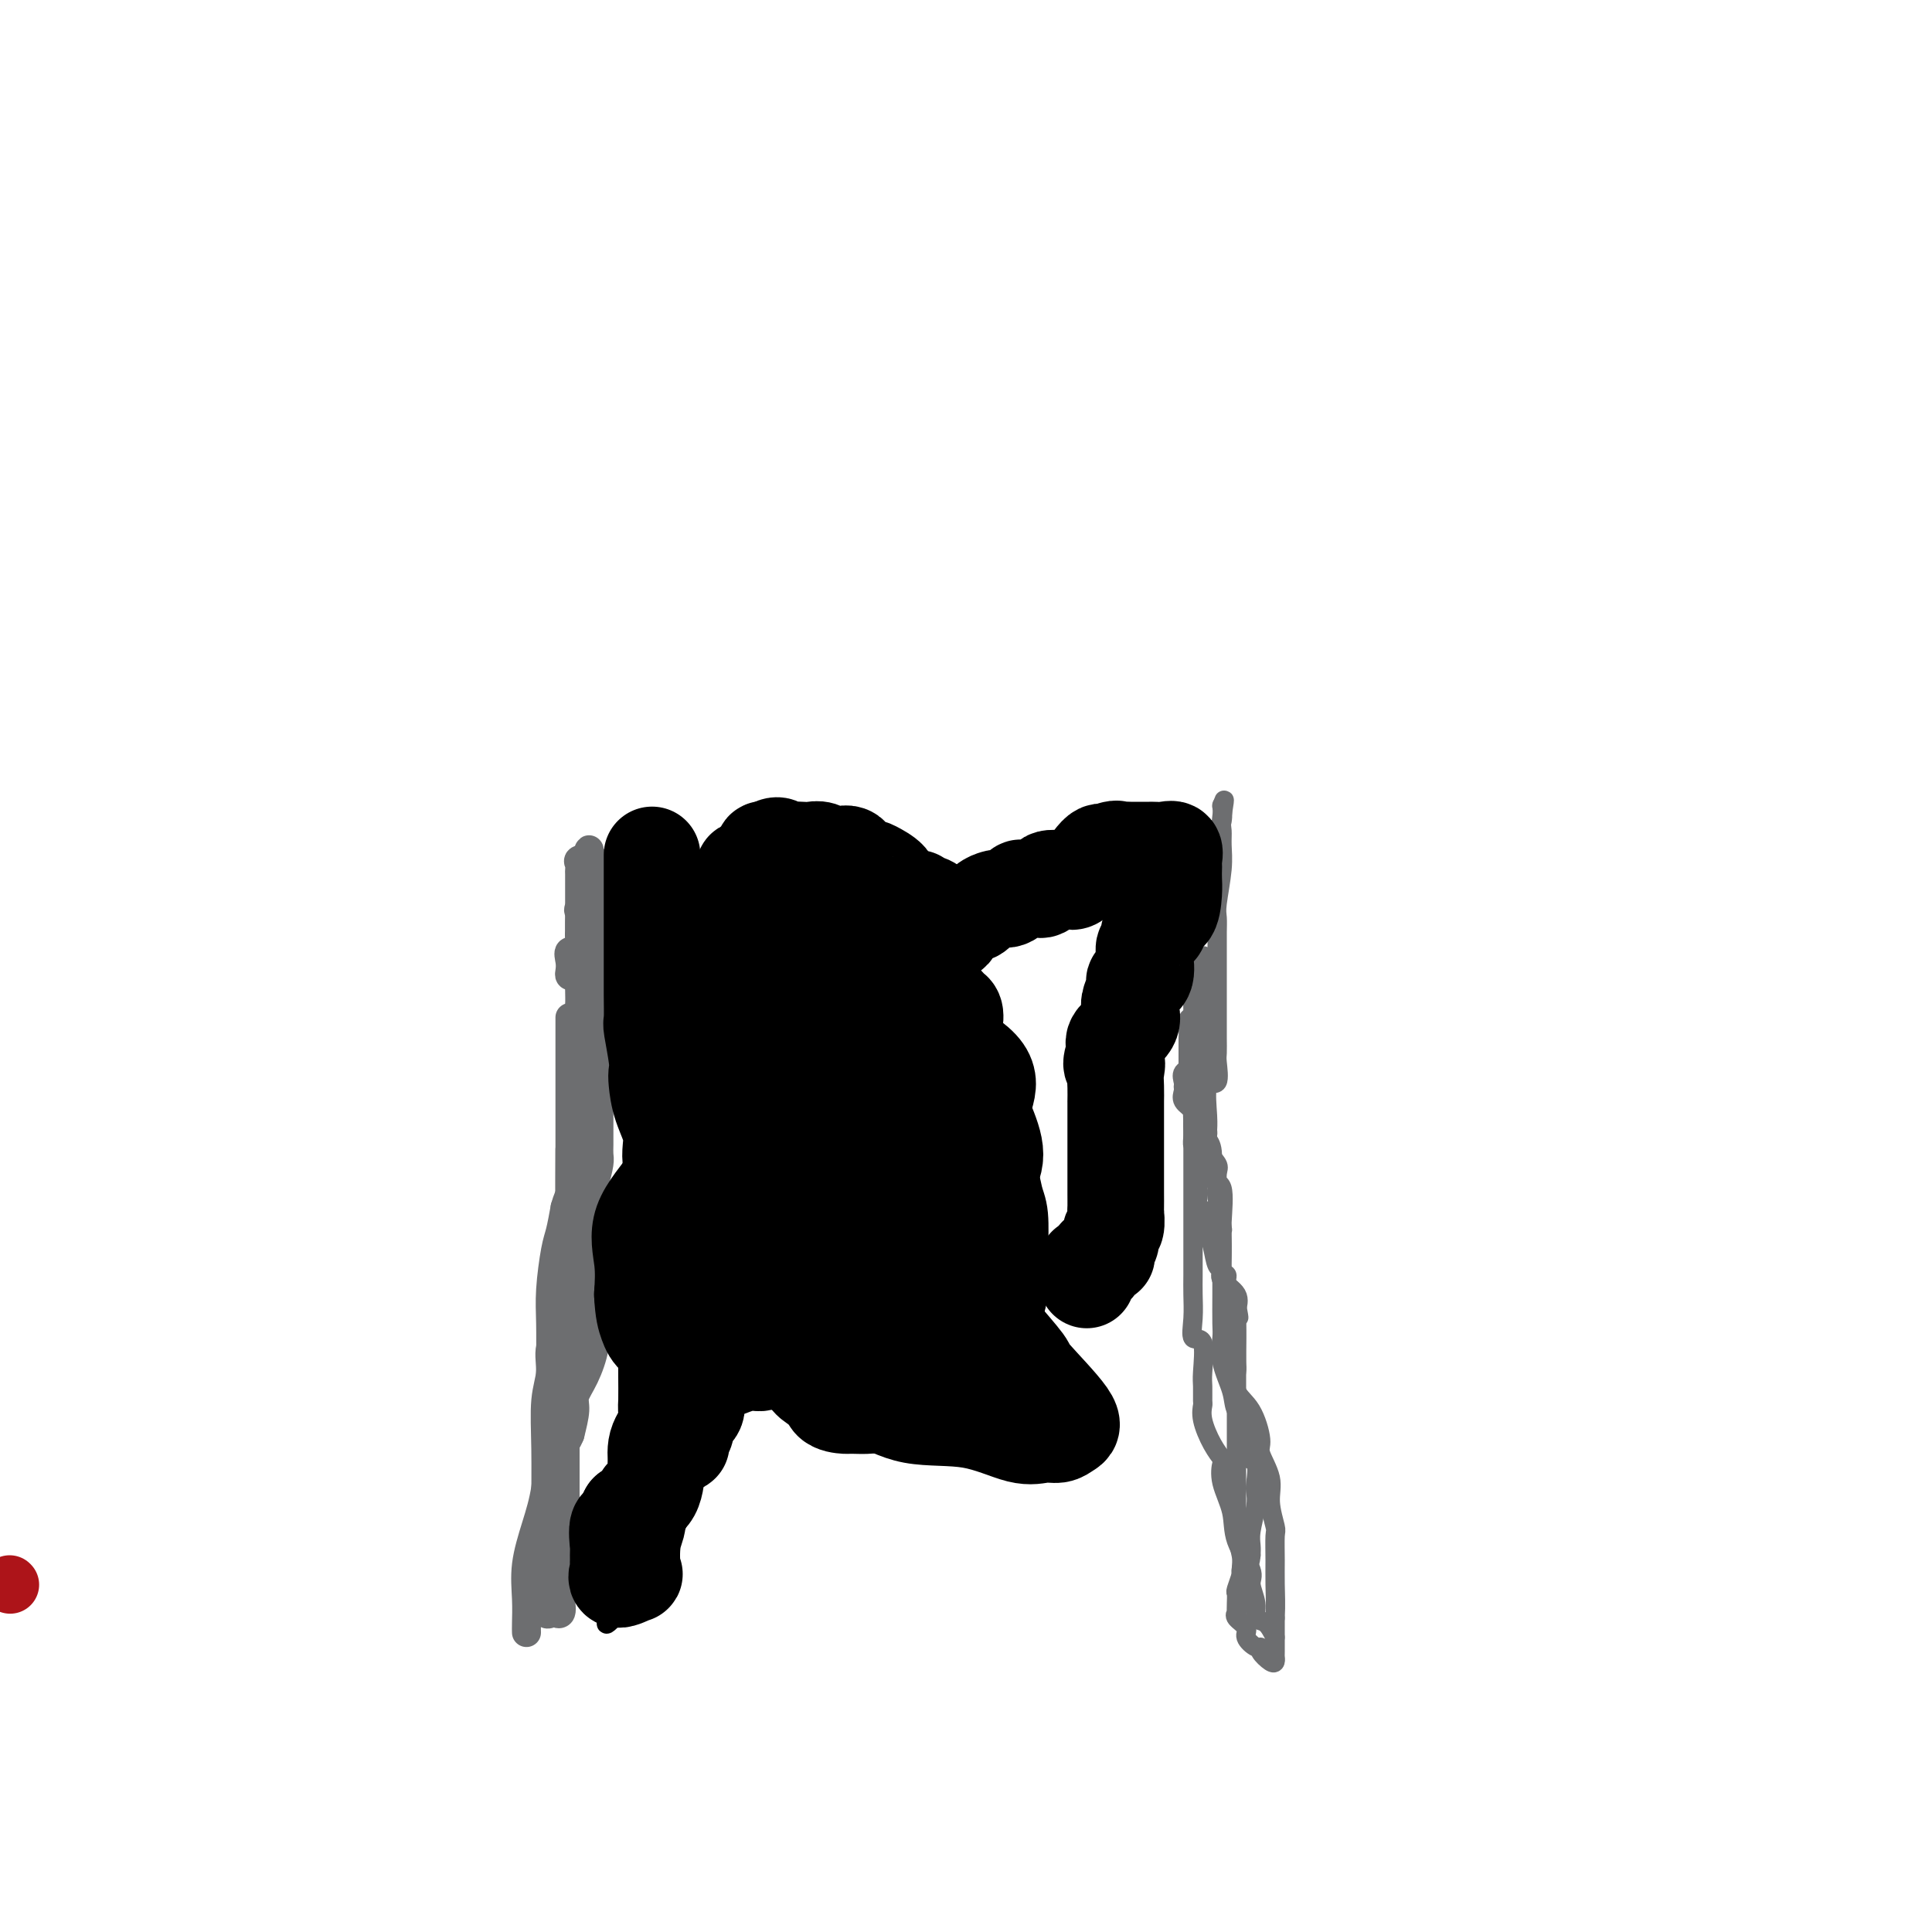<svg viewBox='0 0 400 400' version='1.1' xmlns='http://www.w3.org/2000/svg' xmlns:xlink='http://www.w3.org/1999/xlink'><g fill='none' stroke='#AD1419' stroke-width='12' stroke-linecap='round' stroke-linejoin='round'><path d='M2,328c0.000,0.000 0.100,0.100 0.1,0.1'/></g>
<g fill='none' stroke='#6D6E70' stroke-width='6' stroke-linecap='round' stroke-linejoin='round'><path d='M109,338c-0.012,-0.439 -0.025,-0.879 0,-2c0.025,-1.121 0.086,-2.925 0,-5c-0.086,-2.075 -0.319,-4.423 0,-7c0.319,-2.577 1.189,-5.384 2,-8c0.811,-2.616 1.562,-5.041 2,-8c0.438,-2.959 0.562,-6.451 1,-10c0.438,-3.549 1.189,-7.156 2,-10c0.811,-2.844 1.681,-4.924 2,-7c0.319,-2.076 0.085,-4.146 0,-7c-0.085,-2.854 -0.023,-6.492 0,-10c0.023,-3.508 0.006,-6.888 0,-9c-0.006,-2.112 -0.002,-2.958 0,-6c0.002,-3.042 0.000,-8.282 0,-11c-0.000,-2.718 -0.000,-2.916 0,-5c0.000,-2.084 0.000,-6.054 0,-8c-0.000,-1.946 -0.000,-1.869 0,-3c0.000,-1.131 0.000,-3.469 0,-5c-0.000,-1.531 -0.000,-2.256 0,-3c0.000,-0.744 0.000,-1.508 0,-2c-0.000,-0.492 -0.000,-0.712 0,-1c0.000,-0.288 0.000,-0.643 0,0c-0.000,0.643 -0.000,2.284 0,4c0.000,1.716 0.000,3.507 0,5c-0.000,1.493 -0.000,2.689 0,4c0.000,1.311 0.000,2.738 0,5c-0.000,2.262 -0.000,5.361 0,7c0.000,1.639 0.000,1.820 0,2'/><path d='M118,238c-0.016,6.028 -0.057,7.598 0,10c0.057,2.402 0.211,5.635 0,8c-0.211,2.365 -0.789,3.862 -1,6c-0.211,2.138 -0.057,4.917 0,9c0.057,4.083 0.015,9.470 0,12c-0.015,2.530 -0.004,2.202 0,2c0.004,-0.202 0.001,-0.279 0,2c-0.001,2.279 -0.000,6.914 0,10c0.000,3.086 0.000,4.624 0,5c-0.000,0.376 -0.000,-0.410 0,1c0.000,1.410 -0.000,5.015 0,7c0.000,1.985 0.000,2.349 0,3c-0.000,0.651 -0.000,1.589 0,3c0.000,1.411 0.002,3.296 0,4c-0.002,0.704 -0.006,0.226 0,1c0.006,0.774 0.022,2.798 0,4c-0.022,1.202 -0.083,1.582 0,2c0.083,0.418 0.311,0.875 0,2c-0.311,1.125 -1.161,2.918 -2,4c-0.839,1.082 -1.668,1.452 -2,1c-0.332,-0.452 -0.166,-1.726 0,-3'/><path d='M113,331c-0.308,-1.898 -0.078,-5.644 0,-9c0.078,-3.356 0.005,-6.322 0,-10c-0.005,-3.678 0.059,-8.067 0,-12c-0.059,-3.933 -0.242,-7.410 0,-10c0.242,-2.590 0.910,-4.295 1,-6c0.090,-1.705 -0.399,-3.411 0,-5c0.399,-1.589 1.684,-3.062 2,-4c0.316,-0.938 -0.338,-1.343 0,-3c0.338,-1.657 1.667,-4.567 2,-6c0.333,-1.433 -0.331,-1.388 0,-2c0.331,-0.612 1.657,-1.882 2,-3c0.343,-1.118 -0.298,-2.083 0,-4c0.298,-1.917 1.534,-4.786 2,-6c0.466,-1.214 0.163,-0.772 0,-1c-0.163,-0.228 -0.187,-1.125 0,-2c0.187,-0.875 0.586,-1.729 1,-3c0.414,-1.271 0.843,-2.961 1,-4c0.157,-1.039 0.042,-1.428 0,-2c-0.042,-0.572 -0.011,-1.326 0,-2c0.011,-0.674 0.003,-1.266 0,-2c-0.003,-0.734 -0.001,-1.610 0,-2c0.001,-0.390 0.000,-0.295 0,-1c-0.000,-0.705 -0.000,-2.212 0,-3c0.000,-0.788 0.000,-0.858 0,-1c-0.000,-0.142 -0.000,-0.358 0,-1c0.000,-0.642 0.000,-1.711 0,-2c-0.000,-0.289 -0.000,0.201 0,-1c0.000,-1.201 0.000,-4.093 0,-5c-0.000,-0.907 -0.000,0.169 0,0c0.000,-0.169 0.000,-1.585 0,-3'/><path d='M124,216c0.000,-3.980 0.000,-1.431 0,-1c-0.000,0.431 -0.000,-1.256 0,-2c0.000,-0.744 0.001,-0.544 0,-1c-0.001,-0.456 -0.004,-1.569 0,-2c0.004,-0.431 0.015,-0.181 0,-1c-0.015,-0.819 -0.057,-2.709 0,-3c0.057,-0.291 0.211,1.017 0,3c-0.211,1.983 -0.789,4.643 -1,6c-0.211,1.357 -0.057,1.413 0,4c0.057,2.587 0.015,7.706 0,11c-0.015,3.294 -0.004,4.761 0,7c0.004,2.239 0.001,5.248 0,7c-0.001,1.752 -0.000,2.246 0,3c0.000,0.754 -0.000,1.769 0,3c0.000,1.231 0.002,2.680 0,4c-0.002,1.320 -0.006,2.513 0,5c0.006,2.487 0.022,6.269 0,9c-0.022,2.731 -0.082,4.410 0,6c0.082,1.590 0.307,3.092 0,5c-0.307,1.908 -1.144,4.223 -2,6c-0.856,1.777 -1.730,3.017 -2,4c-0.270,0.983 0.066,1.709 0,3c-0.066,1.291 -0.533,3.145 -1,5'/><path d='M118,297c-1.226,3.043 -1.793,1.652 -2,3c-0.207,1.348 -0.056,5.435 0,7c0.056,1.565 0.015,0.607 0,1c-0.015,0.393 -0.004,2.136 0,4c0.004,1.864 0.000,3.849 0,5c-0.000,1.151 0.002,1.469 0,3c-0.002,1.531 -0.008,4.275 0,6c0.008,1.725 0.030,2.432 0,3c-0.030,0.568 -0.113,0.998 0,2c0.113,1.002 0.423,2.577 0,3c-0.423,0.423 -1.577,-0.306 -2,-2c-0.423,-1.694 -0.113,-4.355 0,-6c0.113,-1.645 0.031,-2.276 0,-6c-0.031,-3.724 -0.009,-10.540 0,-13c0.009,-2.460 0.005,-0.563 0,-4c-0.005,-3.437 -0.013,-12.207 0,-18c0.013,-5.793 0.045,-8.610 0,-11c-0.045,-2.390 -0.167,-4.352 0,-7c0.167,-2.648 0.622,-5.982 1,-8c0.378,-2.018 0.679,-2.719 1,-4c0.321,-1.281 0.660,-3.140 1,-5'/><path d='M117,250c0.941,-3.439 1.793,-3.536 2,-5c0.207,-1.464 -0.232,-4.294 0,-6c0.232,-1.706 1.134,-2.286 2,-3c0.866,-0.714 1.696,-1.561 2,-3c0.304,-1.439 0.081,-3.468 0,-5c-0.081,-1.532 -0.022,-2.565 0,-4c0.022,-1.435 0.006,-3.271 0,-4c-0.006,-0.729 -0.002,-0.352 0,-1c0.002,-0.648 0.000,-2.322 0,-3c-0.000,-0.678 -0.000,-0.359 0,-1c0.000,-0.641 0.000,-2.240 0,-3c-0.000,-0.760 -0.000,-0.681 0,-1c0.000,-0.319 0.000,-1.038 0,-2c-0.000,-0.962 -0.000,-2.168 0,-3c0.000,-0.832 0.000,-1.292 0,-2c-0.000,-0.708 -0.000,-1.666 0,-2c0.000,-0.334 0.000,-0.044 0,-1c-0.000,-0.956 -0.000,-3.157 0,-4c0.000,-0.843 0.000,-0.329 0,-1c-0.000,-0.671 -0.000,-2.526 0,-3c0.000,-0.474 0.000,0.434 0,0c-0.000,-0.434 -0.000,-2.209 0,-3c0.000,-0.791 0.000,-0.597 0,-1c-0.000,-0.403 -0.000,-1.404 0,-2c0.000,-0.596 0.000,-0.789 0,-1c-0.000,-0.211 -0.000,-0.441 0,-1c0.000,-0.559 0.000,-1.445 0,-2c-0.000,-0.555 -0.000,-0.777 0,-1'/><path d='M121,216c-0.002,-0.479 -0.004,-0.958 0,-1c0.004,-0.042 0.015,0.352 0,0c-0.015,-0.352 -0.057,-1.449 0,-2c0.057,-0.551 0.211,-0.557 0,-1c-0.211,-0.443 -0.789,-1.322 -1,-2c-0.211,-0.678 -0.057,-1.155 0,-2c0.057,-0.845 0.015,-2.060 0,-3c-0.015,-0.940 -0.004,-1.606 0,-2c0.004,-0.394 0.001,-0.516 0,-1c-0.001,-0.484 -0.000,-1.329 0,-2c0.000,-0.671 0.000,-1.168 0,-2c-0.000,-0.832 -0.000,-1.999 0,-3c0.000,-1.001 0.000,-1.835 0,-3c-0.000,-1.165 0.000,-2.660 0,-3c-0.000,-0.340 -0.000,0.475 0,0c0.000,-0.475 0.000,-2.239 0,-3c-0.000,-0.761 -0.000,-0.519 0,-1c0.000,-0.481 0.001,-1.687 0,-2c-0.001,-0.313 -0.002,0.266 0,0c0.002,-0.266 0.009,-1.378 0,-2c-0.009,-0.622 -0.033,-0.754 0,-1c0.033,-0.246 0.124,-0.605 0,-1c-0.124,-0.395 -0.464,-0.827 0,-1c0.464,-0.173 1.732,-0.086 3,0'/><path d='M123,178c0.238,-0.120 -0.668,0.581 -1,0c-0.332,-0.581 -0.089,-2.444 0,-2c0.089,0.444 0.026,3.197 0,4c-0.026,0.803 -0.015,-0.342 0,0c0.015,0.342 0.032,2.171 0,3c-0.032,0.829 -0.114,0.659 0,1c0.114,0.341 0.423,1.195 0,2c-0.423,0.805 -1.578,1.561 -2,2c-0.422,0.439 -0.111,0.560 0,1c0.111,0.440 0.022,1.198 0,2c-0.022,0.802 0.022,1.646 0,2c-0.022,0.354 -0.111,0.217 0,1c0.111,0.783 0.421,2.487 0,3c-0.421,0.513 -1.574,-0.164 -2,0c-0.426,0.164 -0.124,1.168 0,2c0.124,0.832 0.072,1.493 0,2c-0.072,0.507 -0.163,0.859 0,1c0.163,0.141 0.582,0.070 1,0'/></g>
<g fill='none' stroke='#6D6E70' stroke-width='4' stroke-linecap='round' stroke-linejoin='round'><path d='M264,339c-0.609,-1.217 -1.218,-2.434 -2,-3c-0.782,-0.566 -1.737,-0.481 -2,-1c-0.263,-0.519 0.166,-1.641 0,-3c-0.166,-1.359 -0.928,-2.953 -1,-4c-0.072,-1.047 0.544,-1.545 0,-3c-0.544,-1.455 -2.249,-3.866 -3,-6c-0.751,-2.134 -0.546,-3.990 -1,-6c-0.454,-2.010 -1.565,-4.172 -2,-6c-0.435,-1.828 -0.193,-3.320 0,-4c0.193,-0.680 0.339,-0.547 0,-1c-0.339,-0.453 -1.162,-1.490 -2,-3c-0.838,-1.510 -1.689,-3.492 -2,-5c-0.311,-1.508 -0.081,-2.542 0,-3c0.081,-0.458 0.014,-0.340 0,-1c-0.014,-0.660 0.024,-2.097 0,-3c-0.024,-0.903 -0.112,-1.273 0,-3c0.112,-1.727 0.422,-4.810 0,-6c-0.422,-1.190 -1.577,-0.485 -2,-1c-0.423,-0.515 -0.113,-2.249 0,-4c0.113,-1.751 0.030,-3.517 0,-5c-0.030,-1.483 -0.008,-2.682 0,-4c0.008,-1.318 0.002,-2.756 0,-4c-0.002,-1.244 -0.001,-2.293 0,-3c0.001,-0.707 0.000,-1.070 0,-2c-0.000,-0.930 -0.000,-2.427 0,-4c0.000,-1.573 0.000,-3.223 0,-5c-0.000,-1.777 -0.000,-3.683 0,-5c0.000,-1.317 0.000,-2.047 0,-3c-0.000,-0.953 -0.000,-2.129 0,-3c0.000,-0.871 0.000,-1.435 0,-2'/><path d='M247,233c-0.305,-9.567 -0.068,-2.983 0,-1c0.068,1.983 -0.034,-0.635 0,-2c0.034,-1.365 0.205,-1.478 0,-2c-0.205,-0.522 -0.787,-1.454 -1,-2c-0.213,-0.546 -0.057,-0.707 0,-1c0.057,-0.293 0.015,-0.718 0,-2c-0.015,-1.282 -0.004,-3.421 0,-4c0.004,-0.579 0.000,0.402 0,0c-0.000,-0.402 0.004,-2.187 0,-3c-0.004,-0.813 -0.015,-0.655 0,-1c0.015,-0.345 0.057,-1.192 0,-2c-0.057,-0.808 -0.211,-1.578 0,-2c0.211,-0.422 0.789,-0.497 1,-1c0.211,-0.503 0.054,-1.434 0,-2c-0.054,-0.566 -0.007,-0.766 0,-1c0.007,-0.234 -0.026,-0.502 0,-1c0.026,-0.498 0.112,-1.227 0,-2c-0.112,-0.773 -0.422,-1.589 0,-2c0.422,-0.411 1.575,-0.418 2,-1c0.425,-0.582 0.121,-1.738 0,-2c-0.121,-0.262 -0.061,0.369 0,1'/><path d='M249,200c0.309,-4.779 0.083,-0.225 0,2c-0.083,2.225 -0.022,2.121 0,5c0.022,2.879 0.005,8.740 0,12c-0.005,3.260 0.001,3.919 0,5c-0.001,1.081 -0.010,2.583 0,4c0.010,1.417 0.039,2.748 0,4c-0.039,1.252 -0.147,2.424 0,3c0.147,0.576 0.547,0.555 1,1c0.453,0.445 0.959,1.357 1,3c0.041,1.643 -0.381,4.016 0,5c0.381,0.984 1.566,0.578 2,2c0.434,1.422 0.116,4.671 0,7c-0.116,2.329 -0.031,3.738 0,5c0.031,1.262 0.006,2.376 0,4c-0.006,1.624 0.005,3.757 0,6c-0.005,2.243 -0.028,4.597 0,6c0.028,1.403 0.107,1.856 0,3c-0.107,1.144 -0.399,2.979 0,5c0.399,2.021 1.487,4.226 2,6c0.513,1.774 0.449,3.116 1,4c0.551,0.884 1.717,1.311 2,3c0.283,1.689 -0.315,4.642 0,6c0.315,1.358 1.545,1.123 2,2c0.455,0.877 0.136,2.868 0,4c-0.136,1.132 -0.089,1.406 0,2c0.089,0.594 0.220,1.510 0,3c-0.220,1.490 -0.790,3.555 -1,5c-0.210,1.445 -0.060,2.270 0,3c0.060,0.730 0.030,1.365 0,2'/><path d='M259,322c-0.316,3.048 -0.607,1.169 -1,1c-0.393,-0.169 -0.890,1.372 -1,2c-0.110,0.628 0.167,0.344 0,1c-0.167,0.656 -0.776,2.252 -1,3c-0.224,0.748 -0.062,0.647 0,1c0.062,0.353 0.025,1.158 0,2c-0.025,0.842 -0.036,1.720 0,2c0.036,0.280 0.121,-0.036 0,0c-0.121,0.036 -0.449,0.426 0,1c0.449,0.574 1.674,1.333 2,2c0.326,0.667 -0.246,1.244 0,2c0.246,0.756 1.309,1.692 2,2c0.691,0.308 1.008,-0.012 1,0c-0.008,0.012 -0.342,0.357 0,1c0.342,0.643 1.360,1.585 2,2c0.640,0.415 0.904,0.302 1,0c0.096,-0.302 0.026,-0.792 0,-1c-0.026,-0.208 -0.007,-0.133 0,-1c0.007,-0.867 0.002,-2.676 0,-4c-0.002,-1.324 -0.001,-2.162 0,-3'/><path d='M264,335c0.153,-2.752 0.037,-5.131 0,-7c-0.037,-1.869 0.006,-3.229 0,-5c-0.006,-1.771 -0.062,-3.952 0,-5c0.062,-1.048 0.242,-0.963 0,-2c-0.242,-1.037 -0.907,-3.198 -1,-5c-0.093,-1.802 0.384,-3.247 0,-5c-0.384,-1.753 -1.630,-3.815 -2,-5c-0.370,-1.185 0.135,-1.494 0,-3c-0.135,-1.506 -0.912,-4.210 -2,-6c-1.088,-1.790 -2.488,-2.665 -3,-4c-0.512,-1.335 -0.137,-3.130 0,-4c0.137,-0.870 0.037,-0.815 0,-2c-0.037,-1.185 -0.011,-3.611 0,-5c0.011,-1.389 0.006,-1.740 0,-2c-0.006,-0.260 -0.013,-0.429 0,-1c0.013,-0.571 0.047,-1.544 0,-2c-0.047,-0.456 -0.173,-0.396 0,-1c0.173,-0.604 0.646,-1.873 0,-3c-0.646,-1.127 -2.411,-2.112 -3,-3c-0.589,-0.888 -0.001,-1.680 0,-2c0.001,-0.320 -0.586,-0.170 -1,-1c-0.414,-0.830 -0.654,-2.642 -1,-4c-0.346,-1.358 -0.797,-2.264 -1,-3c-0.203,-0.736 -0.160,-1.303 0,-2c0.160,-0.697 0.435,-1.522 0,-2c-0.435,-0.478 -1.581,-0.607 -2,-1c-0.419,-0.393 -0.112,-1.050 0,-2c0.112,-0.950 0.030,-2.193 0,-3c-0.030,-0.807 -0.008,-1.179 0,-2c0.008,-0.821 0.002,-2.092 0,-3c-0.002,-0.908 -0.001,-1.454 0,-2'/><path d='M248,238c-0.229,-1.694 -0.801,-0.929 -1,-1c-0.199,-0.071 -0.025,-0.978 0,-2c0.025,-1.022 -0.099,-2.158 0,-3c0.099,-0.842 0.419,-1.391 0,-2c-0.419,-0.609 -1.578,-1.280 -2,-2c-0.422,-0.720 -0.105,-1.489 0,-2c0.105,-0.511 0.000,-0.764 0,-1c-0.000,-0.236 0.105,-0.454 0,-1c-0.105,-0.546 -0.420,-1.421 0,-2c0.420,-0.579 1.577,-0.862 2,-2c0.423,-1.138 0.113,-3.132 0,-4c-0.113,-0.868 -0.030,-0.610 0,-1c0.030,-0.390 0.008,-1.429 0,-2c-0.008,-0.571 -0.002,-0.674 0,-1c0.002,-0.326 0.001,-0.874 0,-2c-0.001,-1.126 -0.003,-2.830 0,-4c0.003,-1.170 0.010,-1.805 0,-3c-0.010,-1.195 -0.037,-2.949 0,-4c0.037,-1.051 0.138,-1.397 0,-3c-0.138,-1.603 -0.517,-4.462 0,-6c0.517,-1.538 1.928,-1.754 3,-4c1.072,-2.246 1.804,-6.521 2,-9c0.196,-2.479 -0.144,-3.161 0,-4c0.144,-0.839 0.770,-1.833 1,-3c0.230,-1.167 0.062,-2.506 0,-3c-0.062,-0.494 -0.018,-0.141 0,0c0.018,0.141 0.009,0.071 0,0'/><path d='M253,167c0.927,-3.253 0.245,0.115 0,2c-0.245,1.885 -0.051,2.286 0,3c0.051,0.714 -0.039,1.741 0,3c0.039,1.259 0.207,2.749 0,5c-0.207,2.251 -0.787,5.261 -1,7c-0.213,1.739 -0.057,2.205 0,3c0.057,0.795 0.015,1.918 0,3c-0.015,1.082 -0.004,2.123 0,3c0.004,0.877 0.001,1.590 0,3c-0.001,1.410 -0.001,3.516 0,6c0.001,2.484 0.002,5.347 0,7c-0.002,1.653 -0.008,2.098 0,3c0.008,0.902 0.030,2.261 0,3c-0.030,0.739 -0.113,0.856 0,2c0.113,1.144 0.423,3.313 0,4c-0.423,0.687 -1.580,-0.109 -2,1c-0.420,1.109 -0.105,4.121 0,6c0.105,1.879 -0.000,2.623 0,3c0.000,0.377 0.105,0.385 0,1c-0.105,0.615 -0.422,1.837 0,3c0.422,1.163 1.581,2.267 2,3c0.419,0.733 0.098,1.093 0,2c-0.098,0.907 0.027,2.359 0,3c-0.027,0.641 -0.204,0.469 0,2c0.204,1.531 0.791,4.763 1,6c0.209,1.237 0.040,0.480 0,1c-0.040,0.520 0.047,2.319 0,4c-0.047,1.681 -0.229,3.244 0,4c0.229,0.756 0.869,0.703 1,1c0.131,0.297 -0.248,0.942 0,2c0.248,1.058 1.124,2.529 2,4'/><path d='M256,270c0.928,5.073 0.249,1.756 0,1c-0.249,-0.756 -0.067,1.048 0,3c0.067,1.952 0.018,4.053 0,6c-0.018,1.947 -0.005,3.740 0,4c0.005,0.260 0.001,-1.012 0,1c-0.001,2.012 -0.000,7.309 0,9c0.000,1.691 0.000,-0.225 0,0c-0.000,0.225 -0.000,2.591 0,4c0.000,1.409 -0.000,1.860 0,3c0.000,1.140 0.000,2.967 0,4c-0.000,1.033 -0.001,1.272 0,2c0.001,0.728 0.004,1.945 0,3c-0.004,1.055 -0.015,1.947 0,3c0.015,1.053 0.057,2.266 0,3c-0.057,0.734 -0.211,0.989 0,2c0.211,1.011 0.789,2.779 1,4c0.211,1.221 0.057,1.894 0,3c-0.057,1.106 -0.015,2.644 0,4c0.015,1.356 0.004,2.530 0,3c-0.004,0.470 -0.002,0.235 0,0'/></g>
<g fill='none' stroke='#000000' stroke-width='4' stroke-linecap='round' stroke-linejoin='round'><path d='M127,335c-1.045,1.078 -2.090,2.156 -1,0c1.090,-2.156 4.316,-7.546 6,-10c1.684,-2.454 1.825,-1.971 3,-4c1.175,-2.029 3.384,-6.570 4,-8c0.616,-1.430 -0.362,0.251 0,-1c0.362,-1.251 2.062,-5.434 4,-9c1.938,-3.566 4.113,-6.514 5,-9c0.887,-2.486 0.486,-4.509 1,-7c0.514,-2.491 1.941,-5.452 3,-10c1.059,-4.548 1.748,-10.685 2,-13c0.252,-2.315 0.068,-0.808 0,-2c-0.068,-1.192 -0.018,-5.081 0,-8c0.018,-2.919 0.005,-4.867 0,-6c-0.005,-1.133 -0.001,-1.452 0,-3c0.001,-1.548 -0.002,-4.326 0,-6c0.002,-1.674 0.009,-2.246 0,-3c-0.009,-0.754 -0.035,-1.692 0,-3c0.035,-1.308 0.130,-2.987 0,-4c-0.130,-1.013 -0.483,-1.359 -1,-2c-0.517,-0.641 -1.196,-1.575 -2,-3c-0.804,-1.425 -1.733,-3.339 -2,-5c-0.267,-1.661 0.127,-3.069 0,-4c-0.127,-0.931 -0.774,-1.385 -1,-2c-0.226,-0.615 -0.030,-1.392 0,-2c0.030,-0.608 -0.107,-1.048 0,-2c0.107,-0.952 0.459,-2.415 0,-3c-0.459,-0.585 -1.730,-0.293 -3,0'/><path d='M145,206c-0.472,-0.060 -0.150,-0.210 0,-1c0.150,-0.790 0.130,-2.220 0,-3c-0.130,-0.780 -0.369,-0.908 -1,0c-0.631,0.908 -1.655,2.854 -2,4c-0.345,1.146 -0.012,1.494 0,3c0.012,1.506 -0.298,4.170 -1,6c-0.702,1.830 -1.796,2.827 -2,5c-0.204,2.173 0.481,5.522 0,8c-0.481,2.478 -2.129,4.085 -3,6c-0.871,1.915 -0.965,4.137 -1,7c-0.035,2.863 -0.009,6.366 0,10c0.009,3.634 0.002,7.398 0,11c-0.002,3.602 -0.000,7.043 0,10c0.000,2.957 -0.001,5.430 0,8c0.001,2.570 0.004,5.236 0,7c-0.004,1.764 -0.014,2.627 0,3c0.014,0.373 0.051,0.255 0,1c-0.051,0.745 -0.189,2.354 0,3c0.189,0.646 0.705,0.328 0,1c-0.705,0.672 -2.630,2.335 -3,2c-0.370,-0.335 0.815,-2.667 2,-5'/><path d='M134,292c0.785,-1.226 1.749,-1.793 2,-3c0.251,-1.207 -0.211,-3.056 0,-4c0.211,-0.944 1.095,-0.985 3,-1c1.905,-0.015 4.830,-0.004 6,0c1.170,0.004 0.585,0.002 0,0'/></g>
<g fill='none' stroke='#000000' stroke-width='20' stroke-linecap='round' stroke-linejoin='round'><path d='M135,177c0.000,1.003 0.000,2.005 0,3c-0.000,0.995 -0.000,1.981 0,3c0.000,1.019 0.000,2.069 0,3c-0.000,0.931 -0.000,1.743 0,3c0.000,1.257 0.000,2.958 0,4c-0.000,1.042 -0.000,1.424 0,2c0.000,0.576 0.000,1.346 0,2c-0.000,0.654 -0.001,1.193 0,2c0.001,0.807 0.004,1.882 0,3c-0.004,1.118 -0.015,2.278 0,4c0.015,1.722 0.056,4.006 0,5c-0.056,0.994 -0.210,0.697 0,2c0.210,1.303 0.782,4.206 1,6c0.218,1.794 0.080,2.479 0,3c-0.080,0.521 -0.102,0.879 0,2c0.102,1.121 0.328,3.005 1,5c0.672,1.995 1.788,4.103 2,6c0.212,1.897 -0.481,3.585 0,6c0.481,2.415 2.136,5.556 3,8c0.864,2.444 0.935,4.189 1,5c0.065,0.811 0.122,0.686 0,1c-0.122,0.314 -0.425,1.066 0,2c0.425,0.934 1.578,2.051 2,3c0.422,0.949 0.113,1.729 0,2c-0.113,0.271 -0.030,0.034 0,1c0.030,0.966 0.008,3.135 0,4c-0.008,0.865 -0.002,0.425 0,1c0.002,0.575 0.001,2.164 0,3c-0.001,0.836 -0.000,0.918 0,1'/><path d='M145,272c1.376,7.992 0.316,2.972 0,2c-0.316,-0.972 0.111,2.105 0,4c-0.111,1.895 -0.762,2.606 -1,3c-0.238,0.394 -0.064,0.469 0,1c0.064,0.531 0.017,1.518 0,2c-0.017,0.482 -0.004,0.458 0,1c0.004,0.542 0.001,1.650 0,2c-0.001,0.350 0.002,-0.058 0,0c-0.002,0.058 -0.008,0.582 0,1c0.008,0.418 0.032,0.731 0,1c-0.032,0.269 -0.118,0.495 0,1c0.118,0.505 0.439,1.289 0,2c-0.439,0.711 -1.639,1.349 -2,2c-0.361,0.651 0.116,1.314 0,2c-0.116,0.686 -0.826,1.396 -1,2c-0.174,0.604 0.186,1.104 0,1c-0.186,-0.104 -0.919,-0.811 -2,0c-1.081,0.811 -2.510,3.139 -3,4c-0.490,0.861 -0.043,0.254 0,1c0.043,0.746 -0.320,2.843 -1,4c-0.680,1.157 -1.677,1.372 -2,2c-0.323,0.628 0.028,1.669 0,2c-0.028,0.331 -0.437,-0.048 -1,0c-0.563,0.048 -1.282,0.524 -2,1'/><path d='M130,313c-2.198,3.934 -0.694,2.268 0,2c0.694,-0.268 0.578,0.863 0,1c-0.578,0.137 -1.619,-0.720 -2,0c-0.381,0.720 -0.101,3.018 0,4c0.101,0.982 0.024,0.650 0,1c-0.024,0.350 0.005,1.382 0,2c-0.005,0.618 -0.043,0.822 0,1c0.043,0.178 0.168,0.330 0,1c-0.168,0.670 -0.629,1.859 0,2c0.629,0.141 2.348,-0.767 3,-1c0.652,-0.233 0.238,0.208 0,-1c-0.238,-1.208 -0.298,-4.066 0,-6c0.298,-1.934 0.956,-2.946 1,-4c0.044,-1.054 -0.526,-2.151 0,-3c0.526,-0.849 2.149,-1.451 3,-3c0.851,-1.549 0.932,-4.043 1,-5c0.068,-0.957 0.123,-0.375 0,-1c-0.123,-0.625 -0.425,-2.458 0,-4c0.425,-1.542 1.578,-2.794 2,-4c0.422,-1.206 0.113,-2.367 0,-3c-0.113,-0.633 -0.030,-0.737 0,-2c0.030,-1.263 0.008,-3.686 0,-5c-0.008,-1.314 -0.002,-1.518 0,-2c0.002,-0.482 0.001,-1.241 0,-2'/><path d='M138,281c0.467,-4.400 0.133,-1.401 0,-1c-0.133,0.401 -0.065,-1.796 0,-3c0.065,-1.204 0.125,-1.417 0,-2c-0.125,-0.583 -0.437,-1.538 0,-2c0.437,-0.462 1.621,-0.433 2,-1c0.379,-0.567 -0.048,-1.731 0,-2c0.048,-0.269 0.569,0.358 1,0c0.431,-0.358 0.770,-1.701 2,-3c1.230,-1.299 3.349,-2.553 4,-3c0.651,-0.447 -0.167,-0.088 0,-1c0.167,-0.912 1.320,-3.097 2,-4c0.680,-0.903 0.886,-0.524 1,-1c0.114,-0.476 0.135,-1.808 0,-3c-0.135,-1.192 -0.425,-2.246 0,-3c0.425,-0.754 1.564,-1.208 2,-2c0.436,-0.792 0.169,-1.920 0,-3c-0.169,-1.080 -0.242,-2.110 0,-3c0.242,-0.890 0.797,-1.639 1,-2c0.203,-0.361 0.054,-0.335 0,-1c-0.054,-0.665 -0.015,-2.021 0,-3c0.015,-0.979 0.004,-1.580 0,-2c-0.004,-0.420 -0.001,-0.659 0,-1c0.001,-0.341 0.000,-0.786 0,-2c-0.000,-1.214 -0.000,-3.198 0,-4c0.000,-0.802 0.000,-0.421 0,-1c-0.000,-0.579 -0.000,-2.117 0,-3c0.000,-0.883 0.000,-1.109 0,-2c-0.000,-0.891 -0.000,-2.445 0,-4'/><path d='M153,219c0.252,-4.771 0.383,-1.197 1,0c0.617,1.197 1.721,0.017 2,-1c0.279,-1.017 -0.268,-1.871 0,-3c0.268,-1.129 1.352,-2.534 2,-3c0.648,-0.466 0.862,0.005 1,0c0.138,-0.005 0.201,-0.487 0,-1c-0.201,-0.513 -0.667,-1.056 0,-2c0.667,-0.944 2.466,-2.287 3,-3c0.534,-0.713 -0.196,-0.795 0,-1c0.196,-0.205 1.319,-0.534 2,0c0.681,0.534 0.920,1.929 1,3c0.080,1.071 0.002,1.817 0,3c-0.002,1.183 0.073,2.804 0,5c-0.073,2.196 -0.295,4.968 0,7c0.295,2.032 1.105,3.326 2,5c0.895,1.674 1.873,3.729 2,5c0.127,1.271 -0.597,1.760 0,2c0.597,0.240 2.513,0.232 3,0c0.487,-0.232 -0.457,-0.689 0,-1c0.457,-0.311 2.313,-0.476 3,-2c0.687,-1.524 0.205,-4.409 0,-6c-0.205,-1.591 -0.132,-1.890 0,-3c0.132,-1.110 0.323,-3.031 0,-4c-0.323,-0.969 -1.162,-0.984 -2,-1'/><path d='M173,218c-0.791,-2.628 -1.769,-2.198 -3,-2c-1.231,0.198 -2.716,0.164 -4,1c-1.284,0.836 -2.366,2.542 -3,4c-0.634,1.458 -0.821,2.670 -2,4c-1.179,1.330 -3.349,2.779 -4,4c-0.651,1.221 0.217,2.213 0,3c-0.217,0.787 -1.519,1.367 -2,2c-0.481,0.633 -0.139,1.318 0,3c0.139,1.682 0.077,4.359 0,6c-0.077,1.641 -0.168,2.244 0,3c0.168,0.756 0.595,1.666 1,2c0.405,0.334 0.789,0.093 2,0c1.211,-0.093 3.249,-0.037 4,0c0.751,0.037 0.215,0.055 1,-1c0.785,-1.055 2.892,-3.185 4,-5c1.108,-1.815 1.217,-3.316 1,-5c-0.217,-1.684 -0.760,-3.550 0,-5c0.760,-1.450 2.823,-2.483 3,-4c0.177,-1.517 -1.534,-3.517 -2,-5c-0.466,-1.483 0.311,-2.450 0,-3c-0.311,-0.550 -1.710,-0.684 -2,-1c-0.290,-0.316 0.530,-0.815 0,-1c-0.530,-0.185 -2.410,-0.057 -3,0c-0.590,0.057 0.111,0.042 -1,0c-1.111,-0.042 -4.032,-0.111 -5,0c-0.968,0.111 0.019,0.401 0,1c-0.019,0.599 -1.044,1.507 -2,2c-0.956,0.493 -1.845,0.569 -2,0c-0.155,-0.569 0.422,-1.785 1,-3'/><path d='M155,218c-0.337,-0.943 -0.679,-1.799 0,-3c0.679,-1.201 2.380,-2.745 3,-4c0.620,-1.255 0.161,-2.219 0,-3c-0.161,-0.781 -0.022,-1.378 0,-2c0.022,-0.622 -0.071,-1.270 0,-2c0.071,-0.730 0.307,-1.542 0,-2c-0.307,-0.458 -1.156,-0.560 -2,-1c-0.844,-0.440 -1.682,-1.216 -2,-2c-0.318,-0.784 -0.117,-1.575 0,-2c0.117,-0.425 0.151,-0.485 0,-1c-0.151,-0.515 -0.485,-1.485 -1,-2c-0.515,-0.515 -1.210,-0.574 -2,-1c-0.790,-0.426 -1.674,-1.218 -2,-2c-0.326,-0.782 -0.093,-1.552 0,-2c0.093,-0.448 0.044,-0.574 0,-1c-0.044,-0.426 -0.085,-1.153 1,-2c1.085,-0.847 3.295,-1.814 4,-3c0.705,-1.186 -0.096,-2.591 0,-3c0.096,-0.409 1.087,0.179 2,0c0.913,-0.179 1.746,-1.125 2,-2c0.254,-0.875 -0.070,-1.679 0,-2c0.070,-0.321 0.535,-0.161 1,0'/><path d='M159,176c2.207,-1.857 2.726,-0.499 3,0c0.274,0.499 0.303,0.138 1,0c0.697,-0.138 2.063,-0.054 3,0c0.937,0.054 1.444,0.078 2,0c0.556,-0.078 1.162,-0.259 2,0c0.838,0.259 1.910,0.957 3,1c1.090,0.043 2.198,-0.571 3,0c0.802,0.571 1.297,2.326 2,3c0.703,0.674 1.614,0.265 2,0c0.386,-0.265 0.246,-0.388 1,0c0.754,0.388 2.402,1.285 3,2c0.598,0.715 0.148,1.248 1,2c0.852,0.752 3.008,1.723 4,2c0.992,0.277 0.820,-0.141 1,0c0.180,0.141 0.712,0.841 1,1c0.288,0.159 0.333,-0.222 1,0c0.667,0.222 1.956,1.047 2,2c0.044,0.953 -1.155,2.035 -3,3c-1.845,0.965 -4.335,1.813 -6,3c-1.665,1.187 -2.506,2.713 -4,4c-1.494,1.287 -3.640,2.336 -5,3c-1.360,0.664 -1.934,0.945 -3,2c-1.066,1.055 -2.623,2.885 -4,4c-1.377,1.115 -2.575,1.515 -3,2c-0.425,0.485 -0.076,1.054 0,2c0.076,0.946 -0.121,2.270 0,3c0.121,0.730 0.561,0.865 1,1'/><path d='M167,216c0.941,1.634 2.792,2.718 5,4c2.208,1.282 4.772,2.761 7,5c2.228,2.239 4.120,5.239 6,7c1.880,1.761 3.749,2.283 6,3c2.251,0.717 4.883,1.628 6,2c1.117,0.372 0.721,0.206 1,0c0.279,-0.206 1.235,-0.451 2,-1c0.765,-0.549 1.338,-1.403 2,-3c0.662,-1.597 1.414,-3.938 2,-6c0.586,-2.062 1.007,-3.845 -1,-6c-2.007,-2.155 -6.440,-4.682 -9,-6c-2.560,-1.318 -3.245,-1.426 -4,-2c-0.755,-0.574 -1.580,-1.614 -3,-2c-1.420,-0.386 -3.434,-0.117 -6,0c-2.566,0.117 -5.682,0.083 -8,0c-2.318,-0.083 -3.838,-0.216 -5,0c-1.162,0.216 -1.966,0.782 -3,1c-1.034,0.218 -2.299,0.088 -3,0c-0.701,-0.088 -0.837,-0.132 -2,2c-1.163,2.132 -3.351,6.442 -4,8c-0.649,1.558 0.242,0.364 0,3c-0.242,2.636 -1.617,9.100 -2,13c-0.383,3.900 0.228,5.235 1,8c0.772,2.765 1.706,6.960 3,9c1.294,2.040 2.947,1.924 4,3c1.053,1.076 1.506,3.344 3,4c1.494,0.656 4.029,-0.298 6,0c1.971,0.298 3.377,1.850 5,2c1.623,0.150 3.464,-1.100 6,-2c2.536,-0.900 5.768,-1.450 9,-2'/><path d='M191,260c2.691,-1.089 1.917,-1.811 3,-3c1.083,-1.189 4.022,-2.844 6,-5c1.978,-2.156 2.994,-4.811 4,-7c1.006,-2.189 2.001,-3.911 2,-6c-0.001,-2.089 -0.999,-4.545 -2,-7c-1.001,-2.455 -2.006,-4.910 -3,-7c-0.994,-2.090 -1.976,-3.814 -4,-6c-2.024,-2.186 -5.091,-4.835 -7,-6c-1.909,-1.165 -2.660,-0.845 -5,-2c-2.340,-1.155 -6.267,-3.783 -9,-5c-2.733,-1.217 -4.271,-1.021 -6,-1c-1.729,0.021 -3.650,-0.133 -5,0c-1.350,0.133 -2.130,0.551 -3,1c-0.870,0.449 -1.830,0.928 -3,2c-1.170,1.072 -2.549,2.736 -4,6c-1.451,3.264 -2.973,8.129 -4,13c-1.027,4.871 -1.560,9.749 -2,13c-0.440,3.251 -0.787,4.875 -1,8c-0.213,3.125 -0.293,7.750 0,12c0.293,4.250 0.960,8.125 1,11c0.040,2.875 -0.546,4.749 0,6c0.546,1.251 2.224,1.878 3,2c0.776,0.122 0.651,-0.262 2,0c1.349,0.262 4.172,1.170 6,0c1.828,-1.170 2.661,-4.416 4,-6c1.339,-1.584 3.186,-1.505 6,-4c2.814,-2.495 6.597,-7.564 10,-12c3.403,-4.436 6.428,-8.241 9,-14c2.572,-5.759 4.693,-13.474 6,-18c1.307,-4.526 1.802,-5.865 2,-7c0.198,-1.135 0.099,-2.068 0,-3'/><path d='M197,215c1.322,-5.578 0.626,-5.524 0,-6c-0.626,-0.476 -1.182,-1.482 -2,-2c-0.818,-0.518 -1.896,-0.547 -3,-1c-1.104,-0.453 -2.233,-1.329 -6,0c-3.767,1.329 -10.173,4.862 -13,7c-2.827,2.138 -2.077,2.879 -5,6c-2.923,3.121 -9.520,8.621 -13,13c-3.480,4.379 -3.842,7.638 -4,11c-0.158,3.362 -0.110,6.827 0,11c0.110,4.173 0.283,9.052 1,12c0.717,2.948 1.978,3.963 3,5c1.022,1.037 1.807,2.096 3,3c1.193,0.904 2.796,1.654 4,3c1.204,1.346 2.011,3.289 3,4c0.989,0.711 2.160,0.191 3,0c0.840,-0.191 1.347,-0.051 2,0c0.653,0.051 1.451,0.014 2,-1c0.549,-1.014 0.849,-3.006 2,-6c1.151,-2.994 3.154,-6.991 4,-10c0.846,-3.009 0.534,-5.032 1,-11c0.466,-5.968 1.709,-15.883 2,-21c0.291,-5.117 -0.371,-5.436 -1,-7c-0.629,-1.564 -1.227,-4.373 -2,-6c-0.773,-1.627 -1.723,-2.073 -2,-2c-0.277,0.073 0.117,0.666 -1,0c-1.117,-0.666 -3.746,-2.592 -9,0c-5.254,2.592 -13.134,9.703 -18,15c-4.866,5.297 -6.717,8.781 -9,12c-2.283,3.219 -4.999,6.174 -6,9c-1.001,2.826 -0.286,5.522 0,8c0.286,2.478 0.143,4.739 0,7'/><path d='M133,268c0.166,3.529 0.582,4.853 1,6c0.418,1.147 0.836,2.117 2,3c1.164,0.883 3.072,1.679 5,3c1.928,1.321 3.876,3.166 5,4c1.124,0.834 1.422,0.655 3,0c1.578,-0.655 4.434,-1.787 6,-2c1.566,-0.213 1.841,0.492 3,0c1.159,-0.492 3.200,-2.180 5,-3c1.800,-0.820 3.358,-0.770 4,-2c0.642,-1.230 0.368,-3.739 1,-6c0.632,-2.261 2.169,-4.275 3,-6c0.831,-1.725 0.955,-3.160 1,-4c0.045,-0.840 0.012,-1.083 0,-2c-0.012,-0.917 -0.003,-2.508 0,-4c0.003,-1.492 0.001,-2.887 0,-4c-0.001,-1.113 -0.000,-1.945 0,-3c0.000,-1.055 0.000,-2.335 0,-4c-0.000,-1.665 -0.000,-3.717 0,-5c0.000,-1.283 0.000,-1.798 0,-2c-0.000,-0.202 -0.000,-0.092 0,-1c0.000,-0.908 0.000,-2.835 0,-4c-0.000,-1.165 -0.000,-1.569 0,-2c0.000,-0.431 0.000,-0.890 0,-3c-0.000,-2.110 -0.002,-5.870 0,-8c0.002,-2.130 0.006,-2.629 0,-3c-0.006,-0.371 -0.022,-0.615 0,-1c0.022,-0.385 0.083,-0.911 0,-2c-0.083,-1.089 -0.309,-2.740 0,-4c0.309,-1.260 1.155,-2.130 2,-3'/><path d='M174,206c0.309,-9.451 0.083,-5.577 0,-5c-0.083,0.577 -0.022,-2.142 0,-4c0.022,-1.858 0.006,-2.854 0,-4c-0.006,-1.146 -0.002,-2.443 0,-3c0.002,-0.557 0.000,-0.373 0,-1c-0.000,-0.627 -0.000,-2.065 0,-2c0.000,0.065 0.000,1.632 0,2c-0.000,0.368 0.000,-0.464 0,0c-0.000,0.464 -0.000,2.224 0,3c0.000,0.776 0.001,0.569 0,1c-0.001,0.431 -0.004,1.499 0,2c0.004,0.501 0.015,0.435 0,1c-0.015,0.565 -0.057,1.762 0,3c0.057,1.238 0.212,2.517 0,3c-0.212,0.483 -0.790,0.170 -1,0c-0.210,-0.170 -0.052,-0.196 -1,0c-0.948,0.196 -3.002,0.616 -4,0c-0.998,-0.616 -0.939,-2.267 -1,-3c-0.061,-0.733 -0.243,-0.547 -1,-1c-0.757,-0.453 -2.088,-1.545 -3,-2c-0.912,-0.455 -1.403,-0.273 -2,0c-0.597,0.273 -1.298,0.636 -2,1'/><path d='M159,197c-2.704,-0.512 -1.963,0.707 -2,1c-0.037,0.293 -0.851,-0.340 -1,0c-0.149,0.340 0.369,1.654 0,2c-0.369,0.346 -1.624,-0.276 -2,0c-0.376,0.276 0.125,1.448 0,2c-0.125,0.552 -0.878,0.482 -1,1c-0.122,0.518 0.388,1.624 0,2c-0.388,0.376 -1.673,0.022 -2,1c-0.327,0.978 0.306,3.289 0,4c-0.306,0.711 -1.550,-0.176 -2,0c-0.450,0.176 -0.107,1.416 0,2c0.107,0.584 -0.021,0.511 0,1c0.021,0.489 0.190,1.541 0,2c-0.190,0.459 -0.741,0.325 -1,1c-0.259,0.675 -0.227,2.161 0,3c0.227,0.839 0.648,1.033 0,1c-0.648,-0.033 -2.367,-0.291 -3,0c-0.633,0.291 -0.181,1.133 0,2c0.181,0.867 0.091,1.760 0,2c-0.091,0.240 -0.181,-0.174 0,0c0.181,0.174 0.634,0.936 0,1c-0.634,0.064 -2.356,-0.571 -3,0c-0.644,0.571 -0.212,2.346 0,3c0.212,0.654 0.203,0.187 0,0c-0.203,-0.187 -0.602,-0.093 -1,0'/><path d='M141,228c-1.083,2.205 -0.290,3.218 0,4c0.290,0.782 0.078,1.332 0,2c-0.078,0.668 -0.021,1.454 0,2c0.021,0.546 0.004,0.851 0,1c-0.004,0.149 0.003,0.141 0,1c-0.003,0.859 -0.015,2.586 0,3c0.015,0.414 0.057,-0.486 0,0c-0.057,0.486 -0.213,2.358 0,3c0.213,0.642 0.795,0.055 1,0c0.205,-0.055 0.032,0.424 0,1c-0.032,0.576 0.076,1.249 0,2c-0.076,0.751 -0.337,1.578 0,2c0.337,0.422 1.272,0.437 2,1c0.728,0.563 1.248,1.674 2,3c0.752,1.326 1.737,2.866 3,4c1.263,1.134 2.805,1.861 4,3c1.195,1.139 2.042,2.691 3,4c0.958,1.309 2.025,2.375 4,4c1.975,1.625 4.856,3.810 6,5c1.144,1.190 0.549,1.387 1,2c0.451,0.613 1.947,1.643 3,2c1.053,0.357 1.663,0.040 2,1c0.337,0.960 0.399,3.195 1,4c0.601,0.805 1.739,0.178 4,0c2.261,-0.178 5.646,0.092 8,0c2.354,-0.092 3.677,-0.546 5,-1'/><path d='M190,281c3.884,-0.748 5.094,-2.117 6,-4c0.906,-1.883 1.507,-4.282 2,-6c0.493,-1.718 0.877,-2.757 1,-5c0.123,-2.243 -0.017,-5.689 0,-7c0.017,-1.311 0.189,-0.488 0,-1c-0.189,-0.512 -0.739,-2.360 -2,-3c-1.261,-0.640 -3.232,-0.074 -6,0c-2.768,0.074 -6.332,-0.345 -8,1c-1.668,1.345 -1.438,4.455 -2,6c-0.562,1.545 -1.915,1.525 -3,3c-1.085,1.475 -1.901,4.444 -3,6c-1.099,1.556 -2.480,1.699 -3,4c-0.520,2.301 -0.180,6.760 0,9c0.180,2.240 0.200,2.261 0,3c-0.200,0.739 -0.619,2.194 0,3c0.619,0.806 2.278,0.962 3,1c0.722,0.038 0.509,-0.041 2,0c1.491,0.041 4.686,0.203 6,-1c1.314,-1.203 0.746,-3.769 2,-6c1.254,-2.231 4.331,-4.126 6,-6c1.669,-1.874 1.929,-3.725 2,-6c0.071,-2.275 -0.046,-4.972 1,-8c1.046,-3.028 3.255,-6.388 4,-9c0.745,-2.612 0.024,-4.477 0,-6c-0.024,-1.523 0.647,-2.705 0,-3c-0.647,-0.295 -2.613,0.297 -4,0c-1.387,-0.297 -2.197,-1.482 -5,0c-2.803,1.482 -7.601,5.630 -11,10c-3.399,4.370 -5.400,8.963 -7,12c-1.600,3.037 -2.800,4.519 -4,6'/><path d='M167,274c-3.412,5.334 -0.943,4.670 0,5c0.943,0.330 0.360,1.655 0,3c-0.360,1.345 -0.499,2.711 1,4c1.499,1.289 4.634,2.500 7,3c2.366,0.500 3.963,0.288 6,1c2.037,0.712 4.513,2.349 8,3c3.487,0.651 7.984,0.315 12,1c4.016,0.685 7.552,2.390 10,3c2.448,0.610 3.807,0.125 5,0c1.193,-0.125 2.219,0.112 3,0c0.781,-0.112 1.317,-0.571 2,-1c0.683,-0.429 1.513,-0.826 0,-3c-1.513,-2.174 -5.369,-6.124 -7,-8c-1.631,-1.876 -1.036,-1.679 -2,-3c-0.964,-1.321 -3.487,-4.161 -5,-6c-1.513,-1.839 -2.016,-2.678 -3,-5c-0.984,-2.322 -2.449,-6.129 -4,-9c-1.551,-2.871 -3.188,-4.808 -4,-6c-0.812,-1.192 -0.799,-1.640 -2,-3c-1.201,-1.360 -3.616,-3.634 -5,-5c-1.384,-1.366 -1.736,-1.825 -3,-2c-1.264,-0.175 -3.439,-0.065 -5,0c-1.561,0.065 -2.507,0.084 -4,2c-1.493,1.916 -3.533,5.730 -4,7c-0.467,1.270 0.639,-0.003 0,3c-0.639,3.003 -3.022,10.283 -4,13c-0.978,2.717 -0.551,0.873 0,2c0.551,1.127 1.225,5.227 3,8c1.775,2.773 4.650,4.221 7,5c2.350,0.779 4.175,0.890 6,1'/><path d='M185,287c2.558,0.937 2.455,0.280 4,0c1.545,-0.280 4.740,-0.183 7,0c2.260,0.183 3.586,0.453 5,-2c1.414,-2.453 2.915,-7.630 4,-11c1.085,-3.370 1.752,-4.933 2,-7c0.248,-2.067 0.077,-4.638 0,-6c-0.077,-1.362 -0.059,-1.515 0,-3c0.059,-1.485 0.159,-4.304 0,-6c-0.159,-1.696 -0.576,-2.271 -1,-4c-0.424,-1.729 -0.856,-4.611 -2,-6c-1.144,-1.389 -3.000,-1.283 -4,-2c-1.000,-0.717 -1.143,-2.257 -2,-3c-0.857,-0.743 -2.428,-0.690 -4,-2c-1.572,-1.310 -3.146,-3.985 -4,-5c-0.854,-1.015 -0.989,-0.372 -1,0c-0.011,0.372 0.102,0.473 0,0c-0.102,-0.473 -0.420,-1.519 0,-2c0.420,-0.481 1.576,-0.396 2,-1c0.424,-0.604 0.115,-1.897 0,-3c-0.115,-1.103 -0.034,-2.017 0,-3c0.034,-0.983 0.023,-2.035 0,-3c-0.023,-0.965 -0.059,-1.844 0,-4c0.059,-2.156 0.212,-5.588 0,-7c-0.212,-1.412 -0.788,-0.803 -1,-1c-0.212,-0.197 -0.061,-1.199 0,-2c0.061,-0.801 0.030,-1.400 0,-2'/><path d='M190,202c0.214,-4.756 0.749,-2.645 1,-2c0.251,0.645 0.218,-0.176 0,-1c-0.218,-0.824 -0.622,-1.652 0,-2c0.622,-0.348 2.269,-0.216 3,-1c0.731,-0.784 0.545,-2.484 1,-3c0.455,-0.516 1.550,0.151 2,0c0.450,-0.151 0.256,-1.119 1,-2c0.744,-0.881 2.427,-1.676 3,-2c0.573,-0.324 0.037,-0.178 0,0c-0.037,0.178 0.427,0.390 1,0c0.573,-0.390 1.257,-1.380 2,-2c0.743,-0.620 1.546,-0.870 2,-1c0.454,-0.130 0.558,-0.141 1,0c0.442,0.141 1.222,0.432 2,0c0.778,-0.432 1.554,-1.588 2,-2c0.446,-0.412 0.561,-0.082 1,0c0.439,0.082 1.203,-0.084 2,0c0.797,0.084 1.629,0.420 2,0c0.371,-0.420 0.281,-1.595 1,-2c0.719,-0.405 2.248,-0.039 3,0c0.752,0.039 0.727,-0.247 1,0c0.273,0.247 0.843,1.028 2,0c1.157,-1.028 2.902,-3.865 4,-5c1.098,-1.135 1.549,-0.567 2,0'/><path d='M229,177c3.999,-1.773 1.495,-1.207 1,-1c-0.495,0.207 1.018,0.055 2,0c0.982,-0.055 1.431,-0.014 2,0c0.569,0.014 1.256,0.002 2,0c0.744,-0.002 1.544,0.006 2,0c0.456,-0.006 0.567,-0.027 1,0c0.433,0.027 1.188,0.100 2,0c0.812,-0.100 1.682,-0.375 2,0c0.318,0.375 0.086,1.400 0,2c-0.086,0.600 -0.025,0.775 0,1c0.025,0.225 0.013,0.498 0,1c-0.013,0.502 -0.026,1.231 0,2c0.026,0.769 0.090,1.577 0,3c-0.090,1.423 -0.335,3.460 -1,4c-0.665,0.540 -1.751,-0.417 -2,0c-0.249,0.417 0.339,2.206 0,3c-0.339,0.794 -1.605,0.591 -2,1c-0.395,0.409 0.083,1.430 0,2c-0.083,0.570 -0.725,0.690 -1,1c-0.275,0.310 -0.182,0.811 0,2c0.182,1.189 0.454,3.066 0,4c-0.454,0.934 -1.635,0.924 -2,1c-0.365,0.076 0.087,0.236 0,1c-0.087,0.764 -0.714,2.130 -1,3c-0.286,0.870 -0.231,1.243 0,2c0.231,0.757 0.639,1.896 0,3c-0.639,1.104 -2.325,2.173 -3,3c-0.675,0.827 -0.337,1.414 0,2'/><path d='M231,217c-1.702,4.925 -0.456,3.237 0,3c0.456,-0.237 0.122,0.976 0,2c-0.122,1.024 -0.033,1.859 0,3c0.033,1.141 0.009,2.588 0,3c-0.009,0.412 -0.002,-0.212 0,0c0.002,0.212 0.001,1.260 0,2c-0.001,0.740 -0.000,1.171 0,2c0.000,0.829 0.000,2.055 0,3c-0.000,0.945 -0.000,1.609 0,2c0.000,0.391 0.000,0.508 0,1c-0.000,0.492 0.000,1.360 0,2c-0.000,0.640 -0.000,1.052 0,1c0.000,-0.052 0.000,-0.567 0,0c-0.000,0.567 -0.000,2.216 0,3c0.000,0.784 0.001,0.704 0,1c-0.001,0.296 -0.004,0.967 0,2c0.004,1.033 0.016,2.426 0,3c-0.016,0.574 -0.061,0.328 0,1c0.061,0.672 0.229,2.261 0,3c-0.229,0.739 -0.854,0.627 -1,1c-0.146,0.373 0.187,1.232 0,2c-0.187,0.768 -0.895,1.445 -1,2c-0.105,0.555 0.392,0.988 0,1c-0.392,0.012 -1.674,-0.397 -2,0c-0.326,0.397 0.304,1.601 0,2c-0.304,0.399 -1.543,-0.008 -2,0c-0.457,0.008 -0.130,0.431 0,1c0.130,0.569 0.065,1.285 0,2'/></g>
</svg>